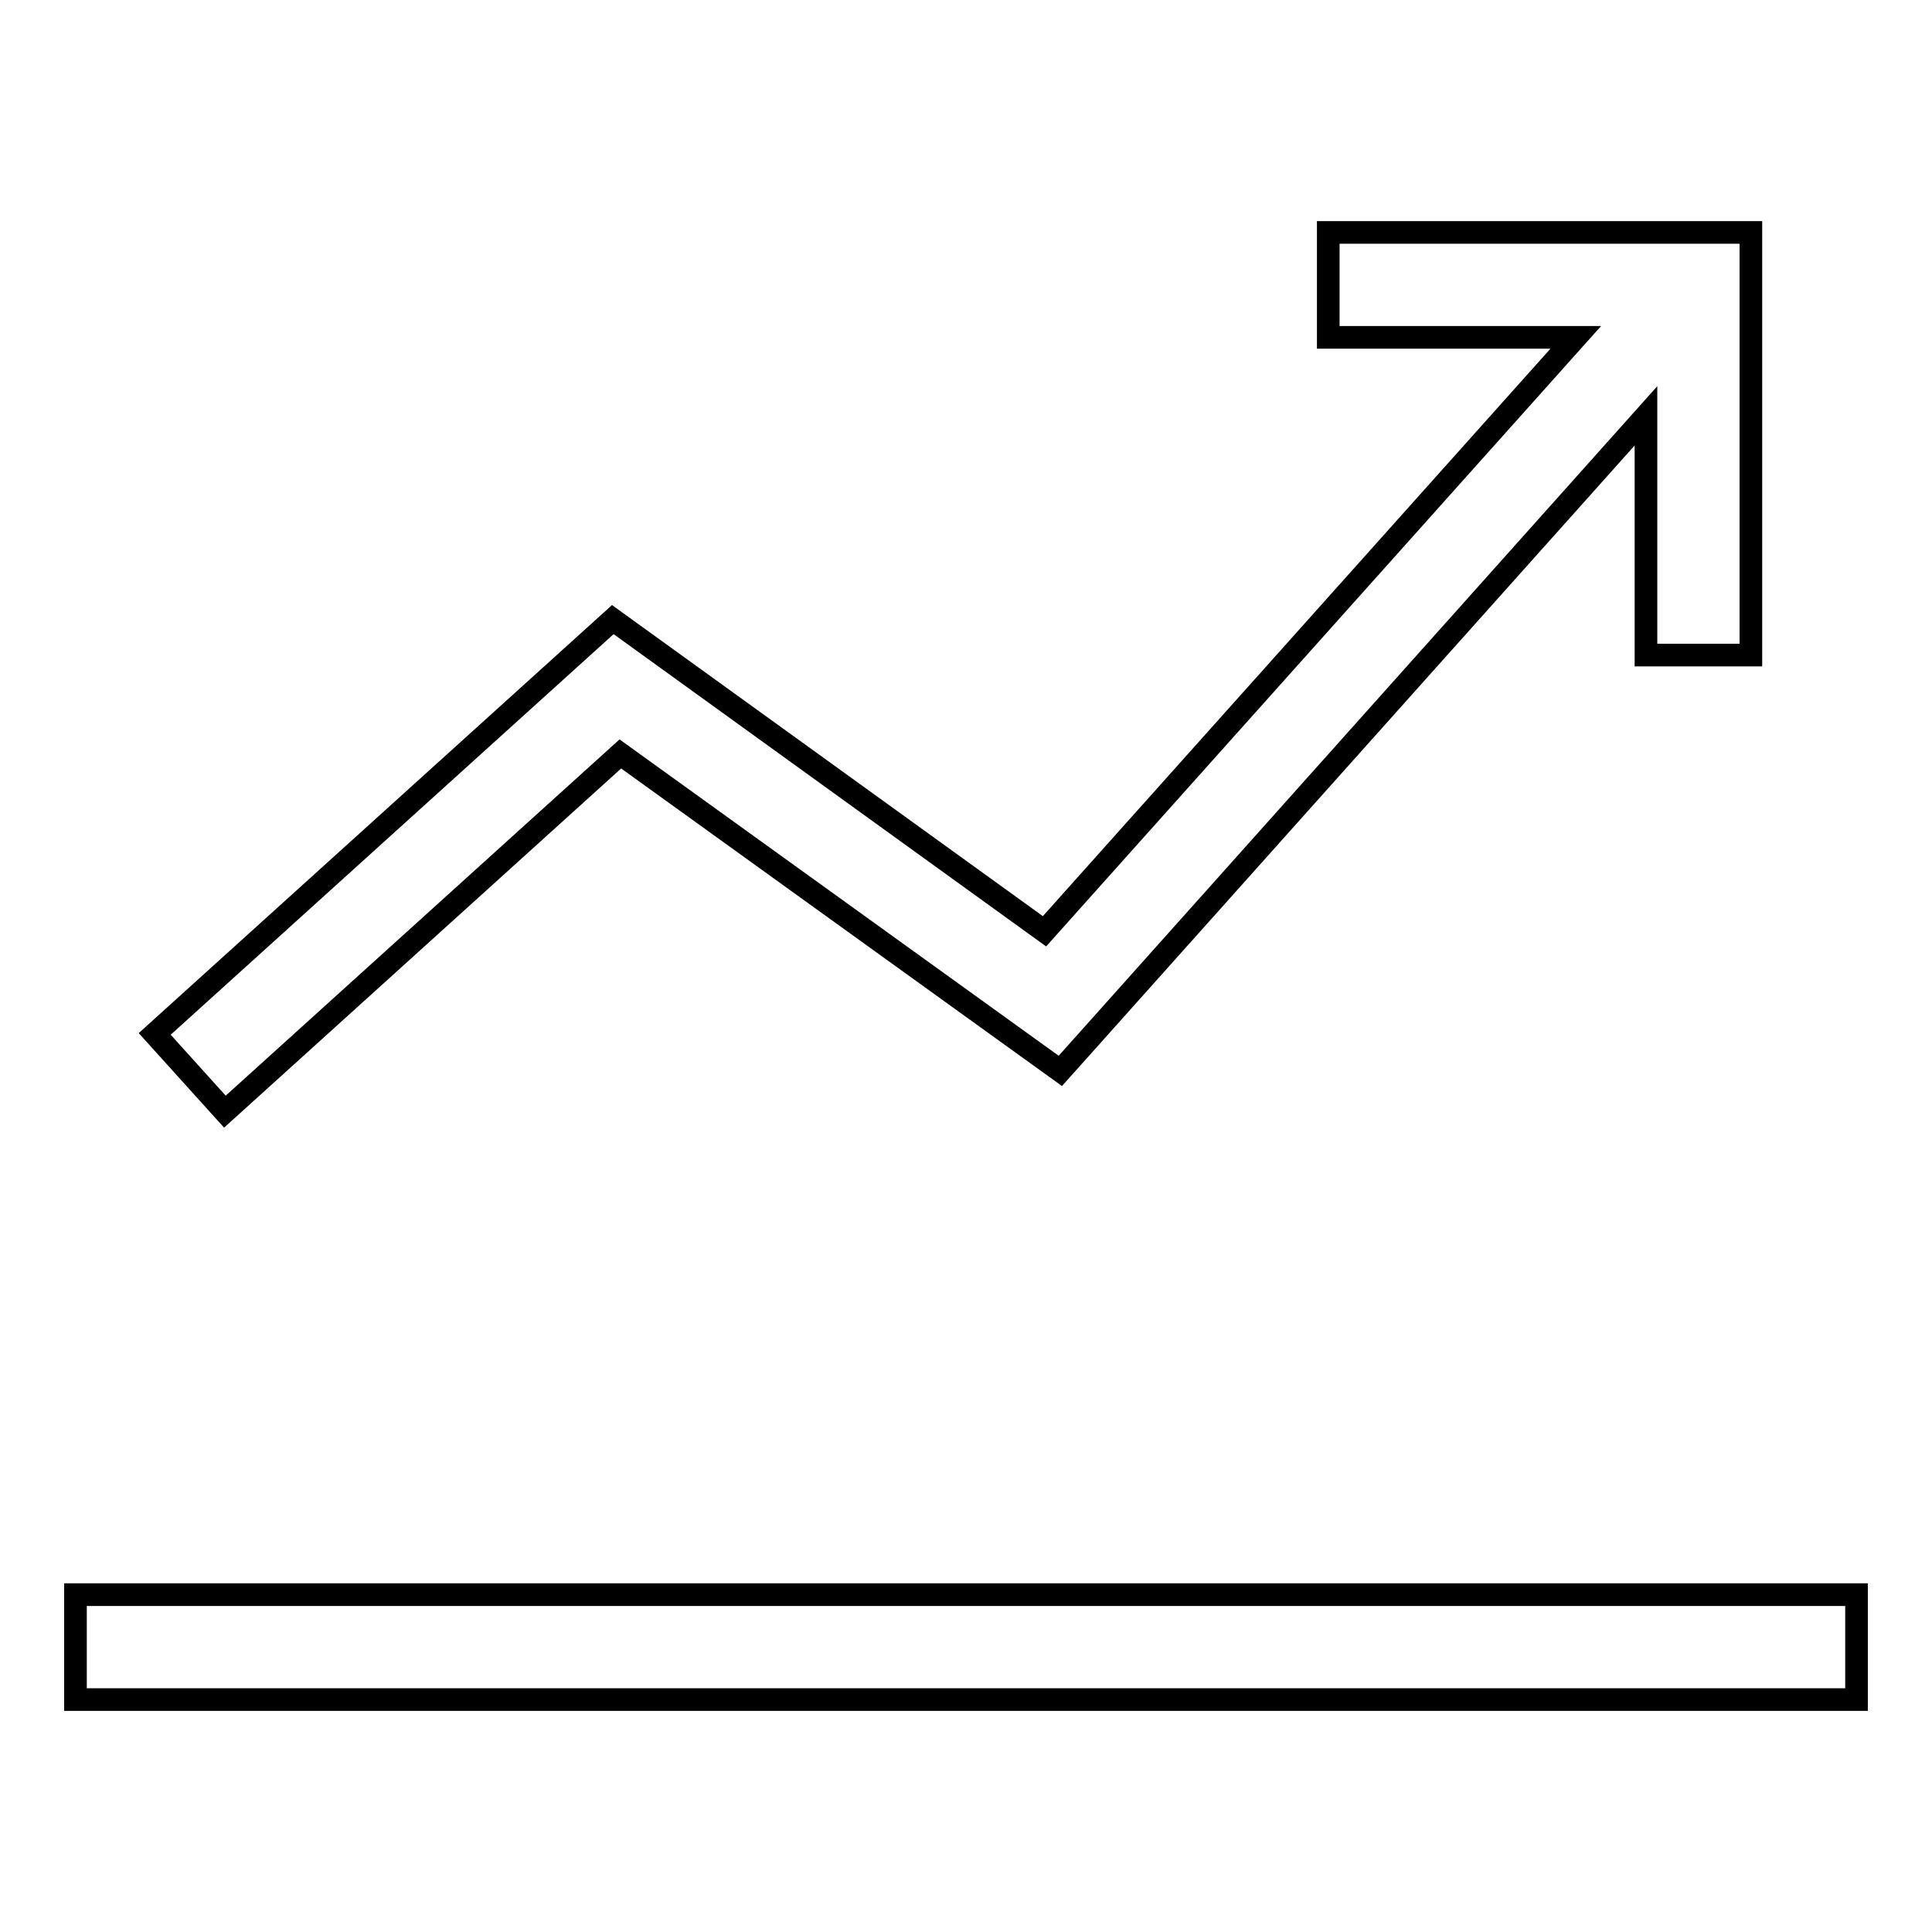 <?xml version="1.0" encoding="utf-8"?>
<!-- Svg Vector Icons : http://www.onlinewebfonts.com/icon -->
<!DOCTYPE svg PUBLIC "-//W3C//DTD SVG 1.1//EN" "http://www.w3.org/Graphics/SVG/1.1/DTD/svg11.dtd">
<svg version="1.1" xmlns="http://www.w3.org/2000/svg" xmlns:xlink="http://www.w3.org/1999/xlink" x="0px" y="0px" viewBox="0 0 256 256" enable-background="new 0 0 256 256" xml:space="preserve">
<g><g><path stroke-width="3" fill-opacity="0" stroke="#000000"  d="M246,211.3v13.9H10v-13.9H246z M82.2,99.9l58.3,42l77.6-86.8v31.7h13.9v-56h-56v13.9h32.8l-70.4,78.7L81.2,82.1L20.5,137l9.3,10.3L82.2,99.9L82.2,99.9z"/></g></g>
</svg>